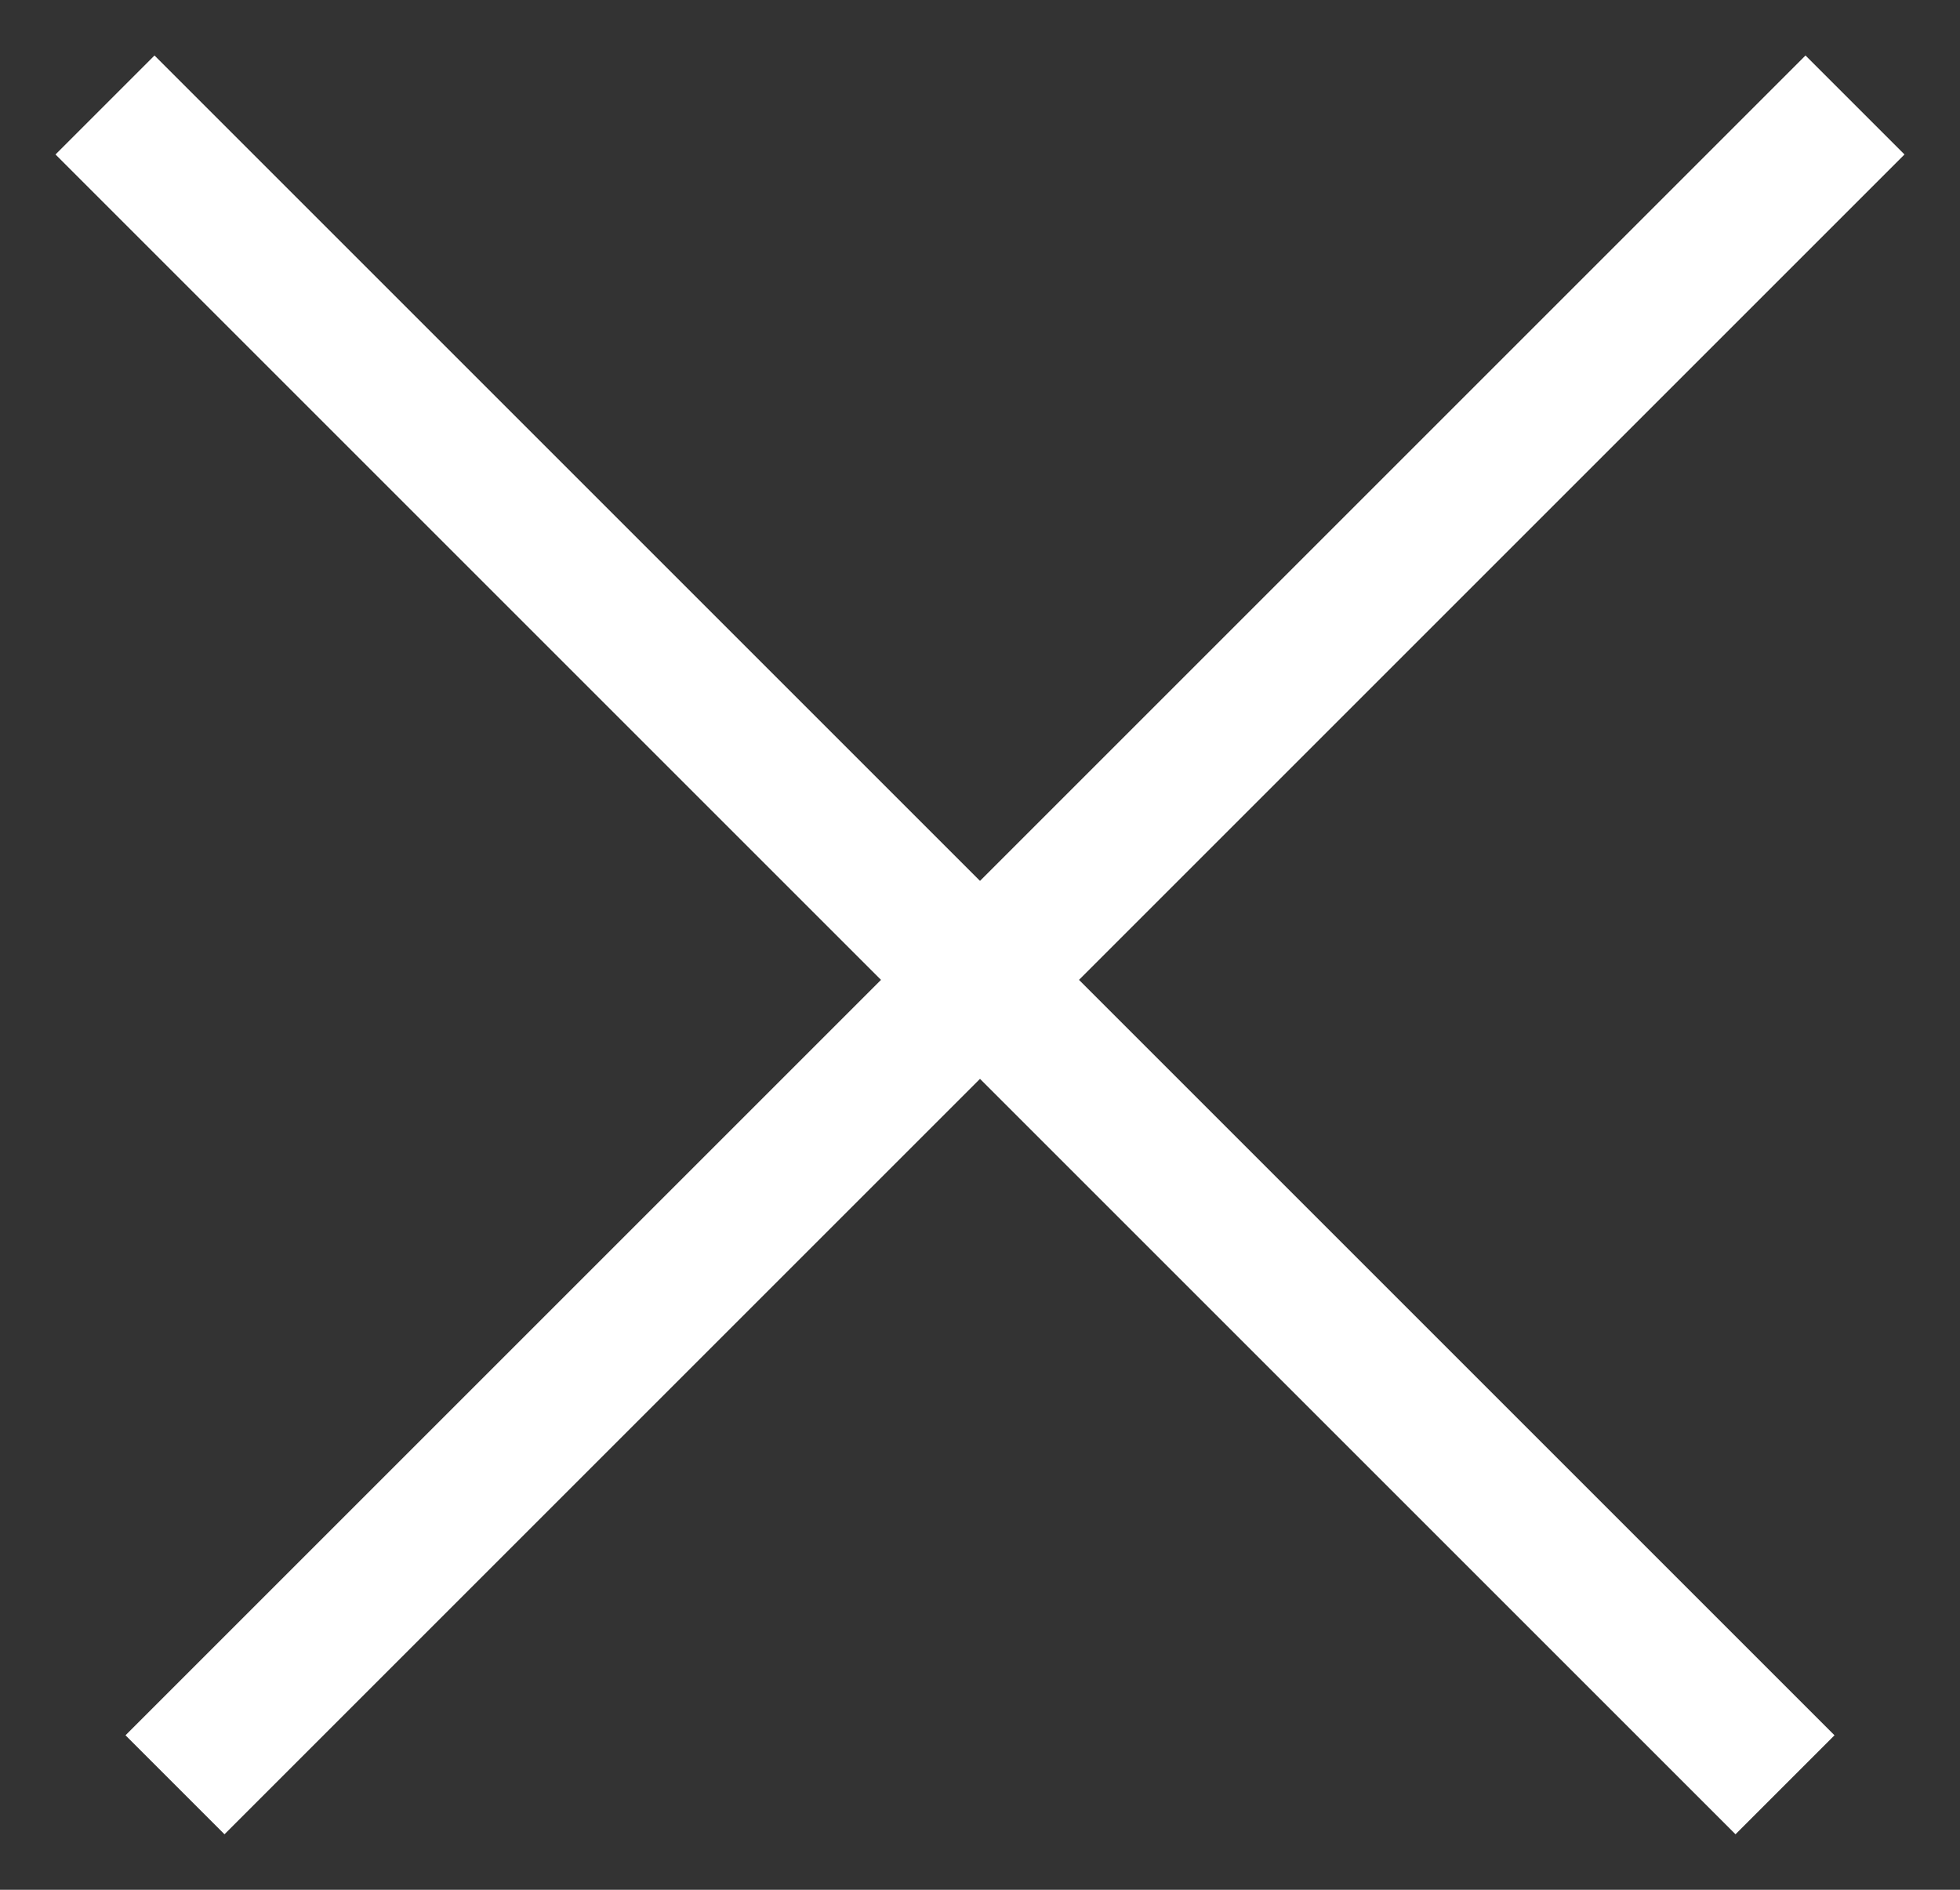 <?xml version="1.0" encoding="UTF-8"?>
<svg width="28px" height="27px" viewBox="0 0 28 27" version="1.1" xmlns="http://www.w3.org/2000/svg" xmlns:xlink="http://www.w3.org/1999/xlink">
    <rect x="0" y="0" width="28" height="27" fill="#333333" stroke="none"/>
    <!-- Generator: Sketch 61.2 (89653) - https://sketch.com -->
    <title>Group</title>
    <desc>Created with Sketch.</desc>
    <g id="UI" stroke="none" stroke-width="1" fill="none" fill-rule="evenodd">
        <g id="Desktop_BizKimiz_KurumsalYonetim_InsanKaynaklari_Basvur_Gonderilmedi" transform="translate(-706, -240)" stroke="#FFFFFF" stroke-width="2">
            <g id="Group-3" transform="translate(462, 221)">
                <g id="Group-4" transform="translate(244, 19)">
                    <g id="Group" transform="translate(1, 1)">
                        <line x1="1.5" y1="24.5" x2="25.5" y2="0.5" id="Line"></line>
                        <line x1="0.5" y1="24.5" x2="24.5" y2="0.5" id="Line" transform="translate(12.5, 12.5) scale(-1, 1) translate(-12.5, -12.5) "></line>
                    </g>
                </g>
            </g>
        </g>
    </g>
</svg>